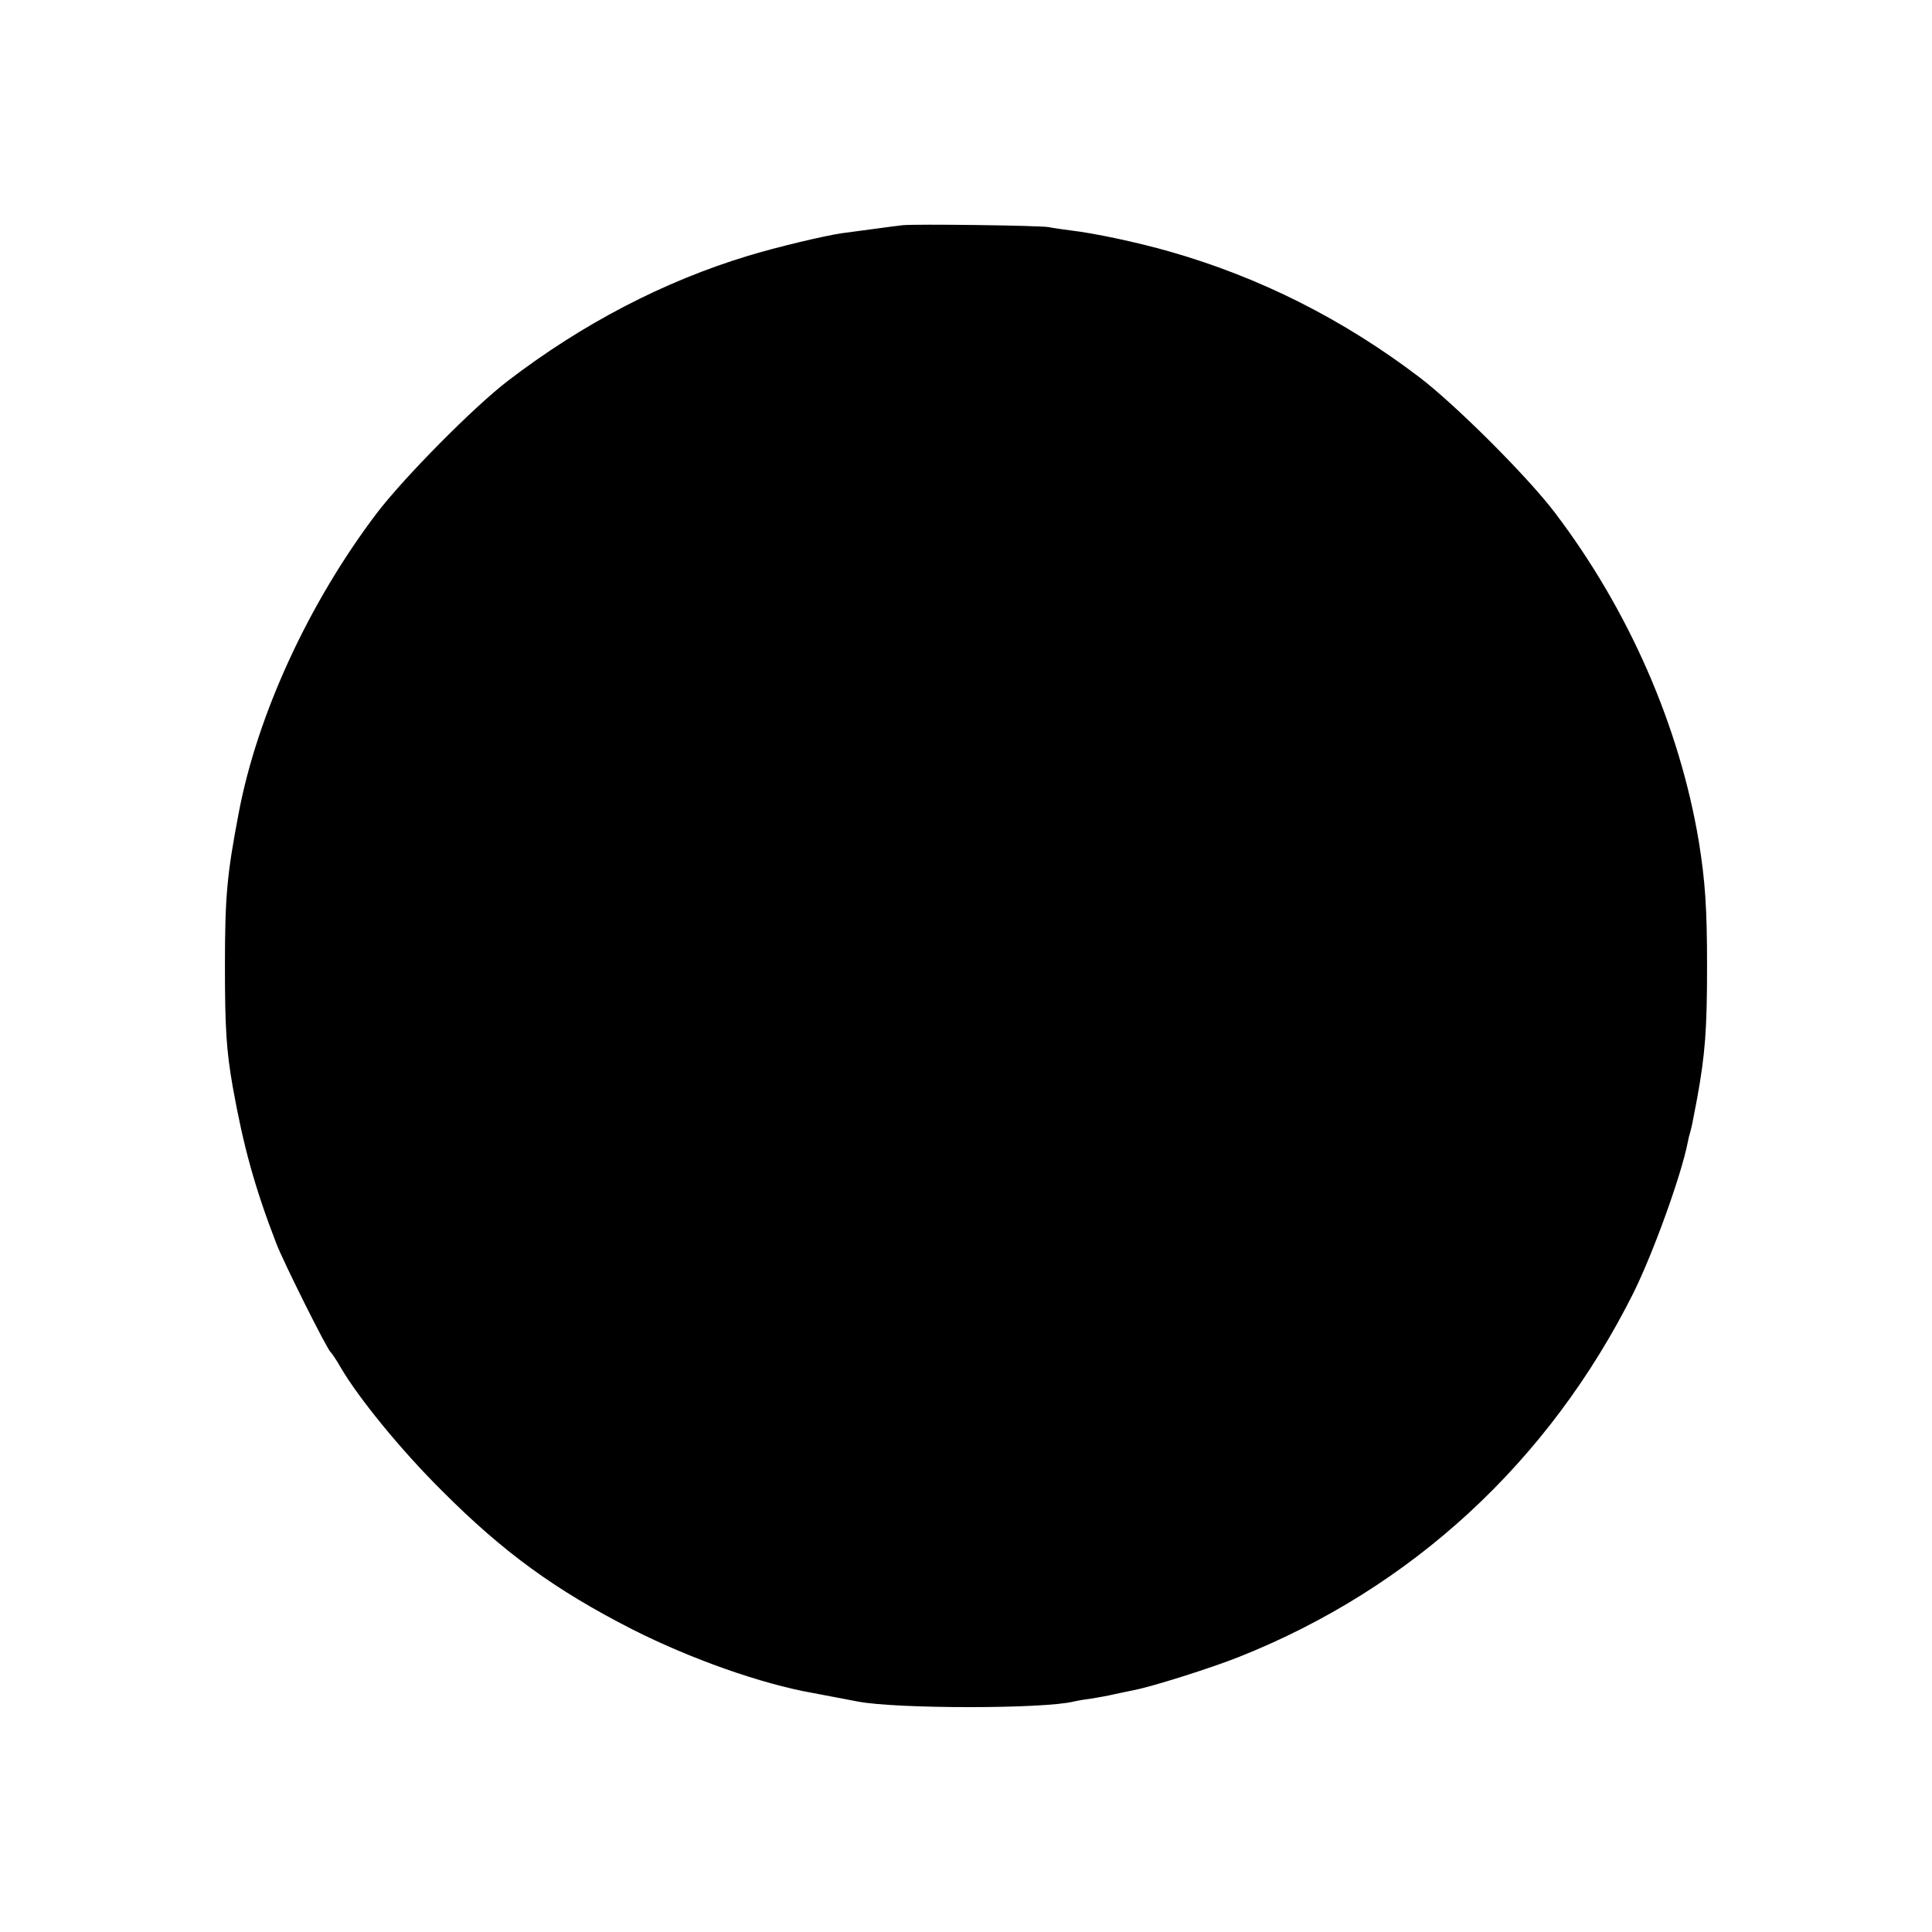 <?xml version="1.0" standalone="no"?>
<!DOCTYPE svg PUBLIC "-//W3C//DTD SVG 20010904//EN"
 "http://www.w3.org/TR/2001/REC-SVG-20010904/DTD/svg10.dtd">
<svg version="1.0" xmlns="http://www.w3.org/2000/svg"
 width="700pt" height="700pt" viewBox="0 0 700 700"
 preserveAspectRatio="xMidYMid meet">
<g transform="translate(0,700) scale(0.1,-0.1)"
fill="#000000" stroke="none">
<path d="M3270 6184 c-19 -2 -71 -9 -115 -15 -44 -6 -91 -12 -105 -14 -62 -9
-235 -50 -340 -82 -304 -92 -600 -246 -870 -453 -124 -95 -374 -348 -473 -477
-247 -325 -434 -730 -502 -1088 -43 -225 -50 -305 -50 -555 0 -226 5 -306 29
-442 38 -211 79 -361 157 -563 26 -68 185 -386 197 -394 4 -4 21 -28 36 -55
65 -111 217 -298 366 -446 224 -225 412 -361 690 -503 211 -107 468 -198 655
-231 51 -10 139 -26 163 -31 140 -27 676 -27 782 0 8 2 35 7 60 10 25 4 65 11
90 17 25 5 55 12 67 14 68 13 283 81 383 121 626 249 1122 707 1428 1318 72
145 174 428 197 546 2 12 6 28 9 37 5 18 8 31 25 122 29 160 36 248 36 480 0
212 -7 309 -30 452 -70 417 -253 837 -521 1190 -100 132 -360 391 -491 491
-276 210 -578 362 -903 455 -115 33 -273 67 -360 77 -30 4 -66 9 -80 12 -30 6
-481 12 -530 7z"/>
</g>
</svg>
